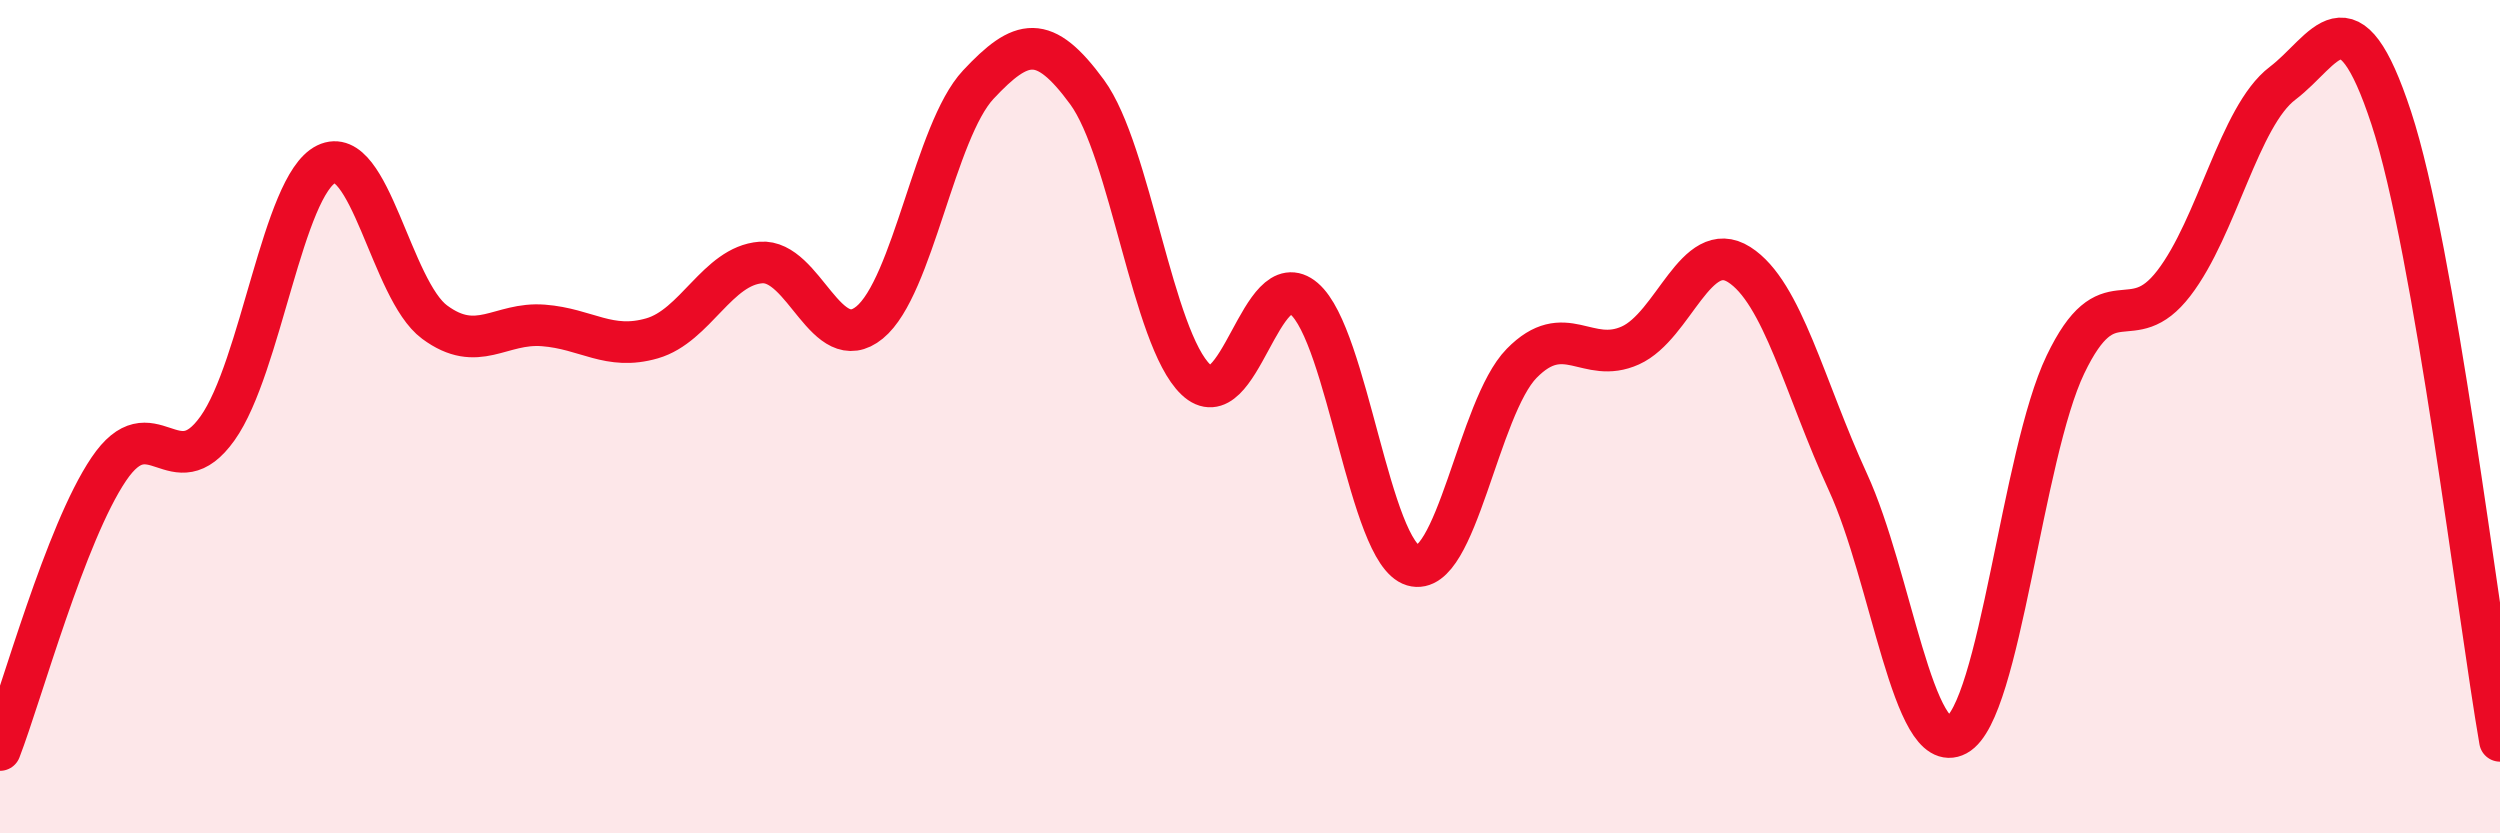 
    <svg width="60" height="20" viewBox="0 0 60 20" xmlns="http://www.w3.org/2000/svg">
      <path
        d="M 0,18 C 0.52,16.65 1.57,12.8 2.61,11.26 C 3.65,9.72 4.18,11.74 5.22,10.28 C 6.26,8.82 6.79,4.45 7.83,3.94 C 8.87,3.43 9.39,6.96 10.43,7.73 C 11.47,8.5 12,7.73 13.04,7.81 C 14.08,7.89 14.61,8.42 15.65,8.12 C 16.69,7.82 17.22,6.38 18.26,6.3 C 19.3,6.22 19.83,8.59 20.87,7.74 C 21.91,6.89 22.44,3.14 23.48,2.03 C 24.52,0.92 25.05,0.79 26.09,2.21 C 27.13,3.63 27.66,8.12 28.7,9.11 C 29.74,10.1 30.26,6.28 31.3,7.17 C 32.34,8.06 32.87,13.26 33.91,13.57 C 34.95,13.88 35.48,9.78 36.52,8.72 C 37.56,7.66 38.09,8.76 39.13,8.29 C 40.17,7.82 40.7,5.69 41.74,6.35 C 42.78,7.01 43.31,9.31 44.35,11.57 C 45.39,13.83 45.92,18.2 46.96,17.64 C 48,17.08 48.53,10.92 49.57,8.75 C 50.61,6.58 51.13,8.15 52.17,6.8 C 53.21,5.45 53.74,2.79 54.78,2 C 55.82,1.21 56.35,-0.33 57.39,2.83 C 58.43,5.99 59.48,14.79 60,17.78L60 20L0 20Z"
        fill="#EB0A25"
        opacity="0.1"
        stroke-linecap="round"
        stroke-linejoin="round"
      />
      <path
        d="M 0,18 C 0.52,16.65 1.57,12.8 2.61,11.26 C 3.65,9.72 4.18,11.74 5.22,10.28 C 6.26,8.82 6.79,4.45 7.83,3.94 C 8.87,3.43 9.39,6.96 10.43,7.73 C 11.47,8.5 12,7.73 13.04,7.81 C 14.08,7.89 14.61,8.42 15.65,8.12 C 16.69,7.82 17.22,6.38 18.26,6.3 C 19.3,6.22 19.83,8.59 20.87,7.74 C 21.91,6.89 22.44,3.14 23.48,2.03 C 24.52,0.92 25.05,0.79 26.09,2.21 C 27.13,3.63 27.66,8.12 28.7,9.11 C 29.74,10.1 30.26,6.28 31.3,7.17 C 32.34,8.06 32.87,13.26 33.91,13.57 C 34.95,13.88 35.48,9.78 36.52,8.72 C 37.56,7.66 38.09,8.76 39.13,8.29 C 40.17,7.82 40.7,5.69 41.74,6.35 C 42.78,7.01 43.31,9.31 44.35,11.57 C 45.39,13.83 45.92,18.2 46.96,17.64 C 48,17.08 48.53,10.92 49.57,8.75 C 50.61,6.58 51.13,8.15 52.17,6.8 C 53.21,5.45 53.74,2.79 54.78,2 C 55.82,1.21 56.35,-0.33 57.39,2.83 C 58.43,5.99 59.48,14.79 60,17.78"
        stroke="#EB0A25"
        stroke-width="1"
        fill="none"
        stroke-linecap="round"
        stroke-linejoin="round"
      />
    </svg>
  